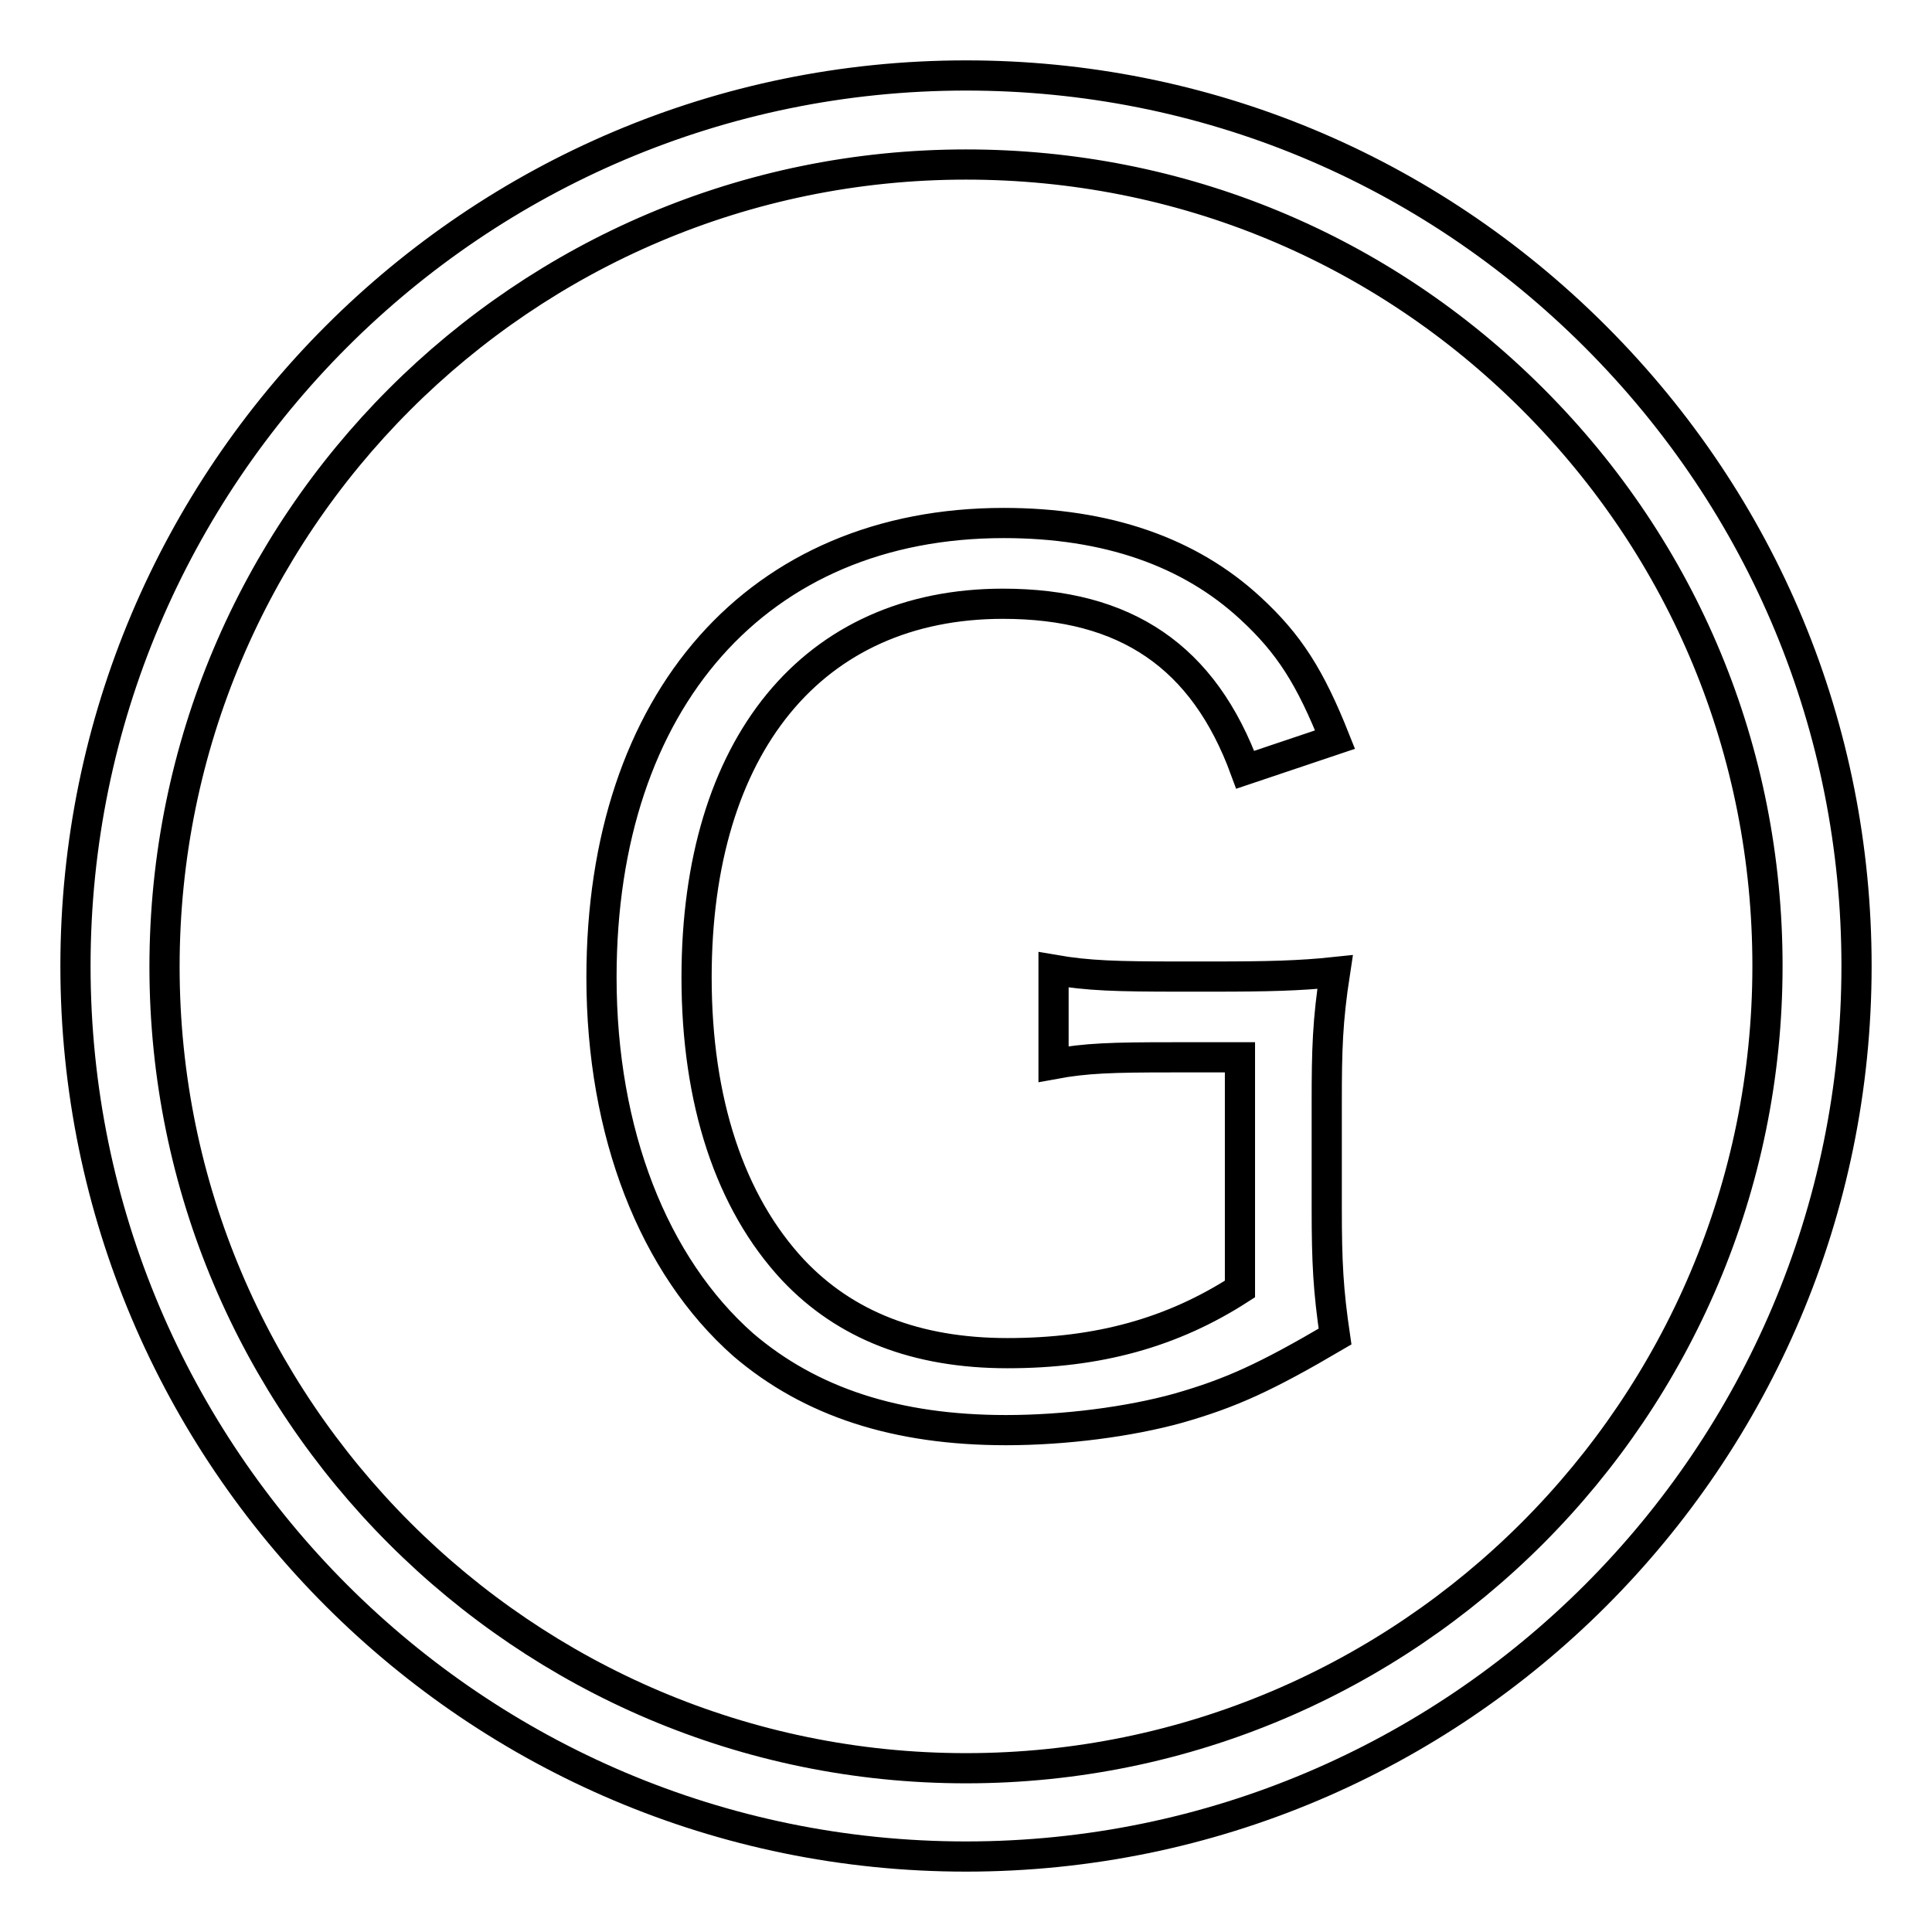 <?xml version="1.0" encoding="utf-8"?>
<!-- Svg Vector Icons : http://www.onlinewebfonts.com/icon -->
<!DOCTYPE svg PUBLIC "-//W3C//DTD SVG 1.1//EN" "http://www.w3.org/Graphics/SVG/1.1/DTD/svg11.dtd">
<svg version="1.1" xmlns="http://www.w3.org/2000/svg" xmlns:xlink="http://www.w3.org/1999/xlink" x="0px" y="0px" viewBox="0 0 256 256" enable-background="new 0 0 256 256" xml:space="preserve">
<g> <path stroke-width="4" fill-opacity="0" stroke="#000000"  d="M211.4,44.6C189.1,22.3,159.5,10,128,10C62.9,10,10,62.9,10,128c0,65.1,52.9,118,118,118 c65.1,0,118-52.9,118-118C246,96.5,233.7,66.9,211.4,44.6z M128,234.3c-58.6,0-106.2-47.7-106.2-106.2 C21.8,69.4,69.4,21.8,128,21.8c28.4,0,55,11,75.1,31.1c20.1,20.1,31.1,46.7,31.1,75.1C234.2,186.6,186.6,234.3,128,234.3z  M132.9,80c16.3,0,26.6,7,32.1,22l11.9-4c-3.3-8.3-6.1-12.7-11.2-17.4c-8.1-7.5-19.1-11.3-32.7-11.3c-32.5,0-53.3,23.4-53.3,60.2 c0,20.6,6.9,38.2,18.8,48.7c8.9,7.6,20.3,11.3,34.8,11.3c7.8,0,16.3-1.1,22.8-2.9c7-2,11.6-4.1,20.8-9.5c-0.9-6.1-1.1-9.8-1.1-17 v-14c0-7,0.1-10.8,1.1-17.3c-4.7,0.5-9,0.6-16.2,0.6h-4.4c-8.3,0-12.1-0.1-16.7-0.9V141c4.3-0.8,7.8-0.9,15.7-0.9h9v30.7 c-9,5.8-18.8,8.5-30.8,8.5c-12.1,0-21.5-3.7-28.4-11c-8.4-9-12.8-22.4-12.8-38.8C92.3,98.8,107.7,80,132.9,80L132.9,80z"/></g>
</svg>